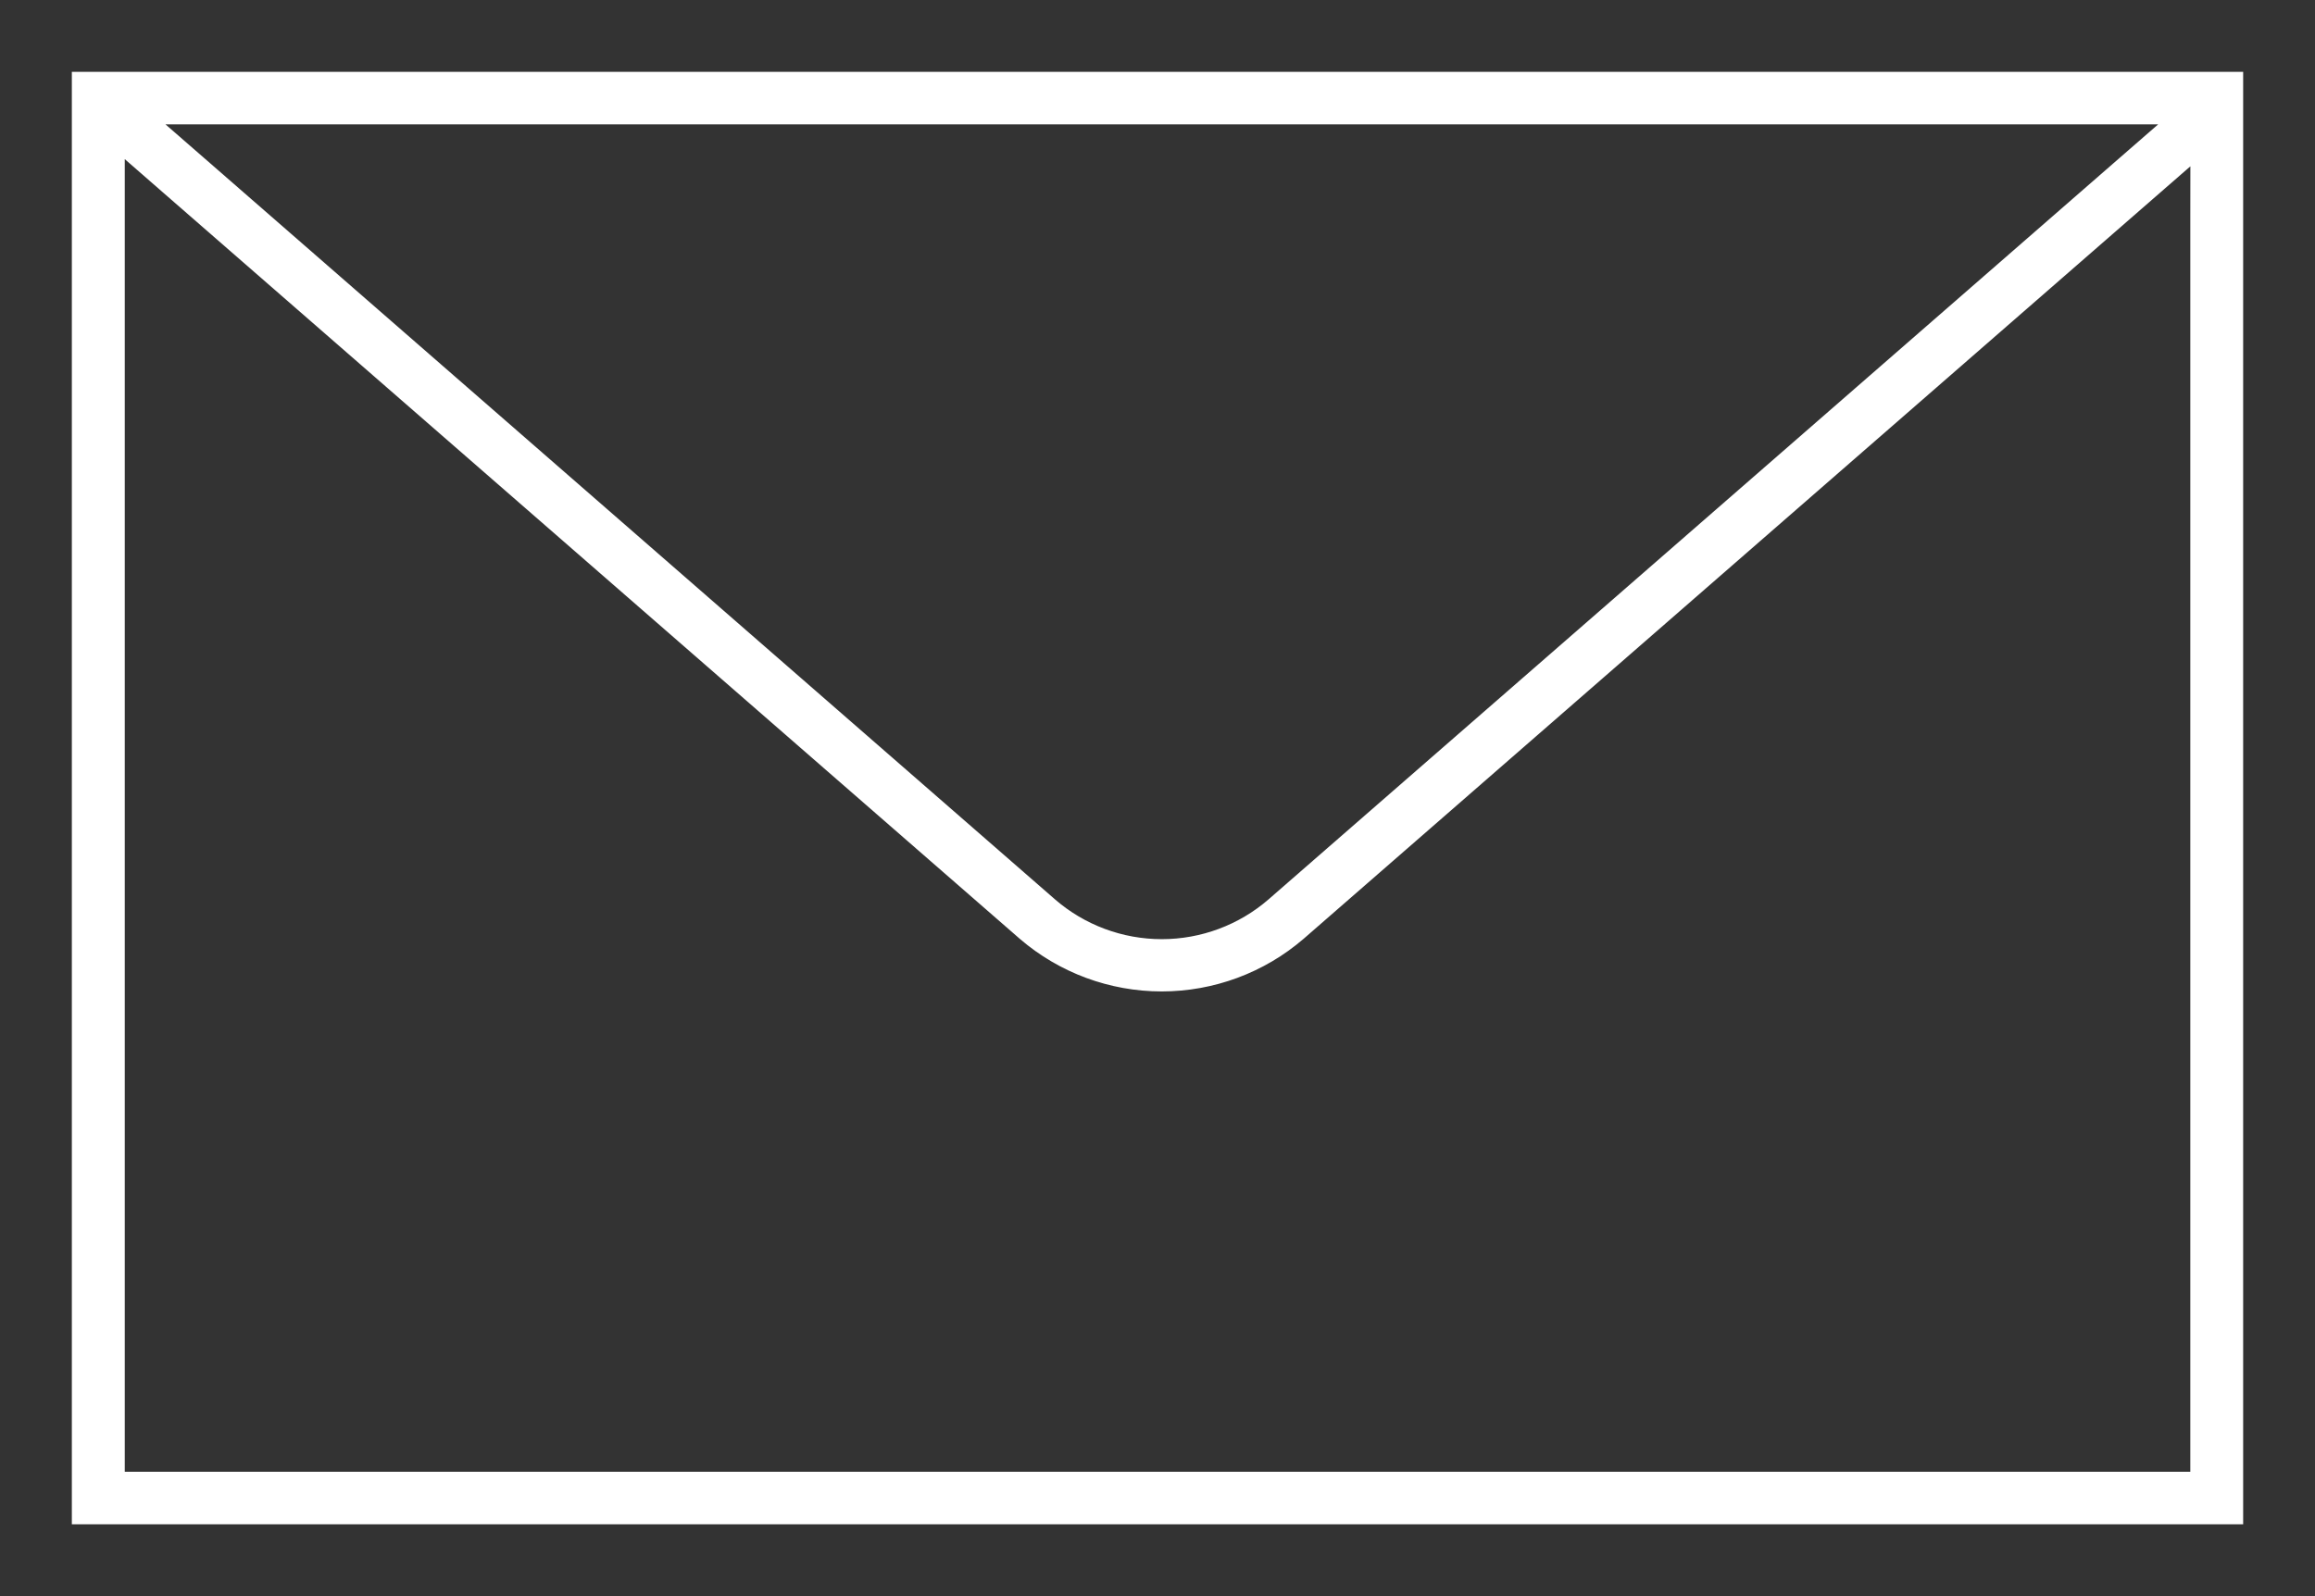 <svg width="29" height="20" viewBox="0 0 29 20" fill="none" xmlns="http://www.w3.org/2000/svg">
<rect x="0" y="0" width="29" height="20" fill="#333333" stroke="none"/>
<path d="M1 0.95H0.95V1V19V19.05H1H28H28.05V19V1V0.95H28H1ZM2.604 2.087L2.604 2.087L1.939 1.508H2.824H27.169L26.504 2.087L15.924 11.307C15.545 11.636 15.058 11.818 14.554 11.818C14.049 11.818 13.562 11.636 13.183 11.307L2.604 2.087ZM27.488 2.711V2.711V18.492H1.513V1.884L2.069 2.369L2.069 2.369L12.809 11.727L12.809 11.727C13.293 12.143 13.912 12.373 14.553 12.373C15.193 12.373 15.813 12.143 16.296 11.727L16.296 11.727L26.931 2.46L26.931 2.46L27.489 1.974L27.488 2.711Z" fill="white" stroke="white" stroke-width="0.1"/>
</svg>
